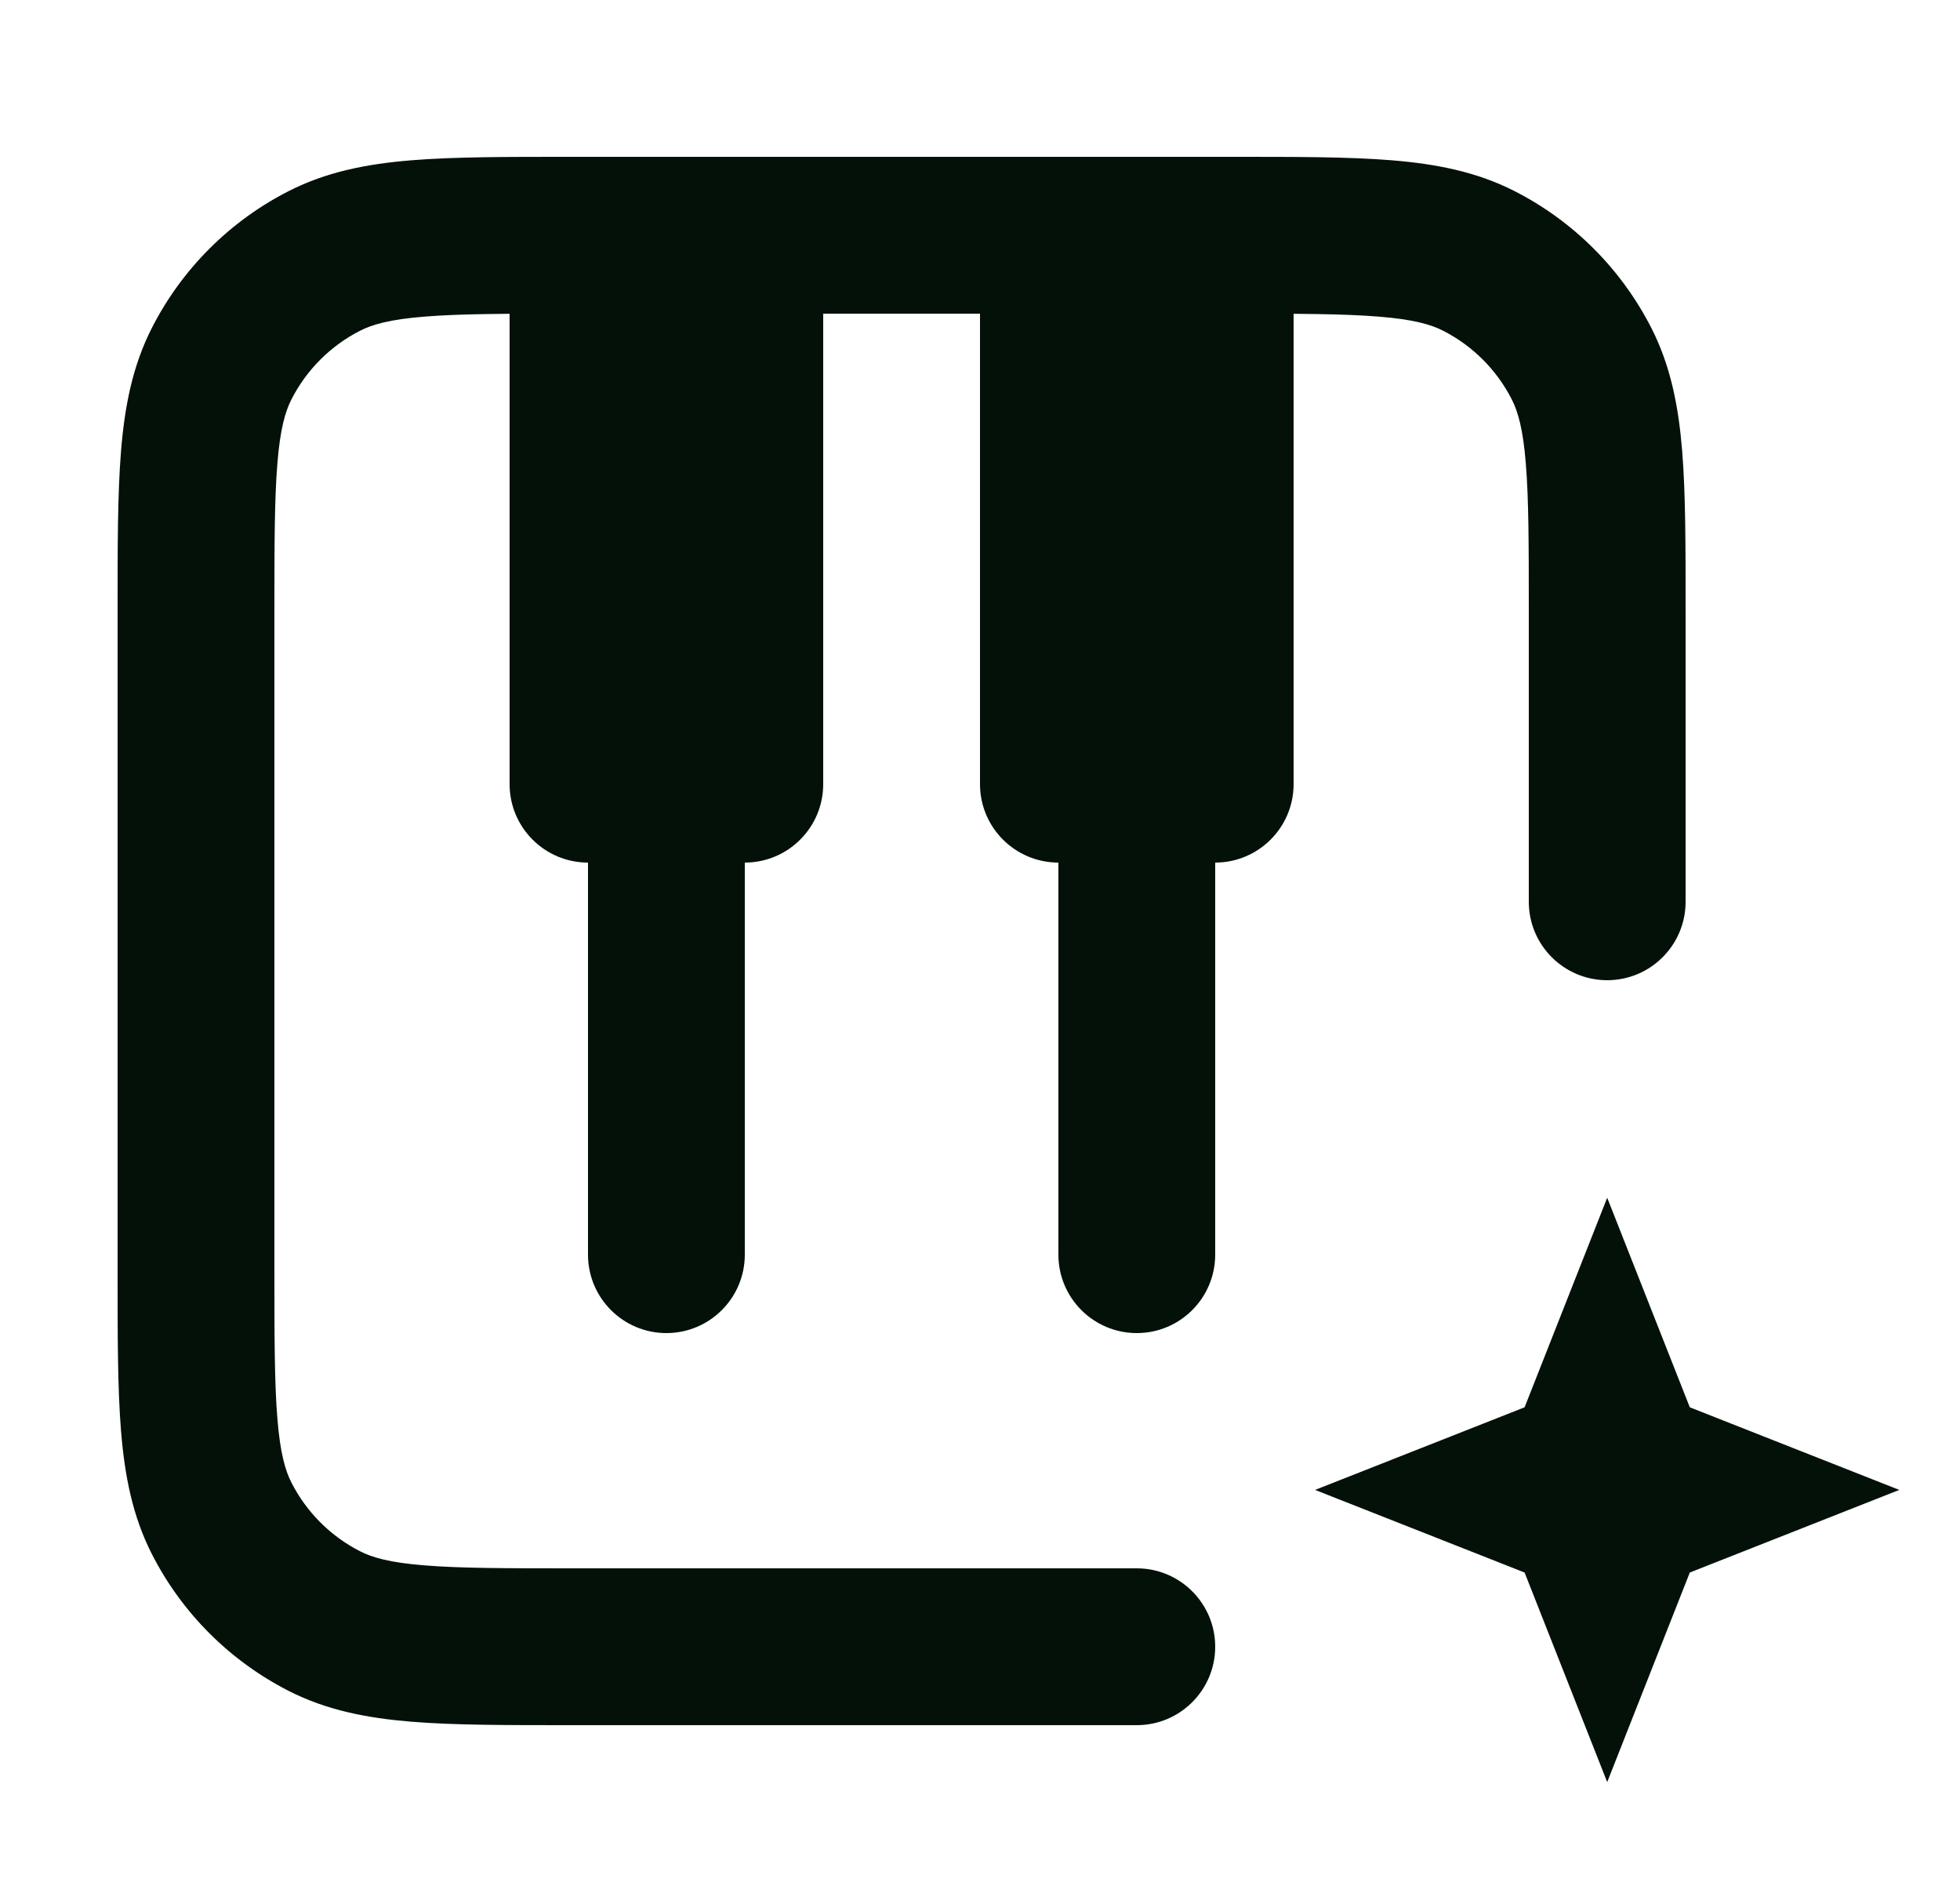 <svg width="25" height="24" viewBox="0 0 25 24" fill="none" xmlns="http://www.w3.org/2000/svg">
<g clip-path="url(#clip0_2945_4639)">
<path d="M4.138 20.673L3.684 21.564H3.684L4.138 20.673ZM2.827 19.362L1.936 19.816H1.936L2.827 19.362ZM18.862 3.327L19.316 2.436V2.436L18.862 3.327ZM20.173 4.638L21.064 4.184V4.184L20.173 4.638ZM4.138 3.327L3.684 2.436L4.138 3.327ZM2.827 4.638L3.718 5.092L2.827 4.638ZM19.5 11.5C19.5 12.052 19.948 12.5 20.5 12.5C21.052 12.5 21.5 12.052 21.5 11.5H20.5H19.5ZM14.5 22C15.052 22 15.5 21.552 15.5 21C15.5 20.448 15.052 20 14.5 20V21V22ZM7.5 16C7.5 16.552 7.948 17 8.5 17C9.052 17 9.5 16.552 9.5 16H8.5H7.5ZM9.5 3C9.5 2.448 9.052 2 8.5 2C7.948 2 7.5 2.448 7.5 3H8.5H9.5ZM15.5 3C15.5 2.448 15.052 2 14.5 2C13.948 2 13.5 2.448 13.5 3H14.5H15.5ZM7.5 3V2C6.948 2 6.5 2.448 6.5 3H7.5ZM7.5 10H6.5C6.5 10.552 6.948 11 7.5 11V10ZM9.5 10V11C10.052 11 10.5 10.552 10.5 10H9.5ZM9.5 3H10.5C10.5 2.448 10.052 2 9.5 2V3ZM13.5 3V2C12.948 2 12.5 2.448 12.5 3H13.5ZM13.5 10H12.5C12.5 10.552 12.948 11 13.5 11V10ZM15.5 10V11C16.052 11 16.5 10.552 16.5 10H15.5ZM15.5 3H16.5C16.5 2.448 16.052 2 15.5 2V3ZM20.5 18L21.43 17.633L20.5 15.274L19.57 17.633L20.5 18ZM20.783 18.717L19.853 19.084L20.012 19.488L20.416 19.647L20.783 18.717ZM21.5 19L21.867 19.93L24.226 19L21.867 18.07L21.5 19ZM20.783 19.283L20.416 18.353L20.012 18.512L19.853 18.916L20.783 19.283ZM20.5 20L19.57 20.367L20.5 22.726L21.43 20.367L20.5 20ZM20.217 19.283L21.147 18.916L20.988 18.512L20.584 18.353L20.217 19.283ZM19.5 19L19.133 18.07L16.774 19L19.133 19.93L19.5 19ZM20.217 18.717L20.584 19.647L20.988 19.488L21.147 19.084L20.217 18.717ZM13.5 16C13.5 16.552 13.948 17 14.5 17C15.052 17 15.5 16.552 15.5 16H14.5H13.5ZM7.3 3V4H15.7V3V2H7.3V3ZM2.5 16.2H3.5V7.8H2.5H1.5V16.2H2.5ZM7.3 21V20C6.443 20 5.861 19.999 5.411 19.962C4.973 19.927 4.748 19.862 4.592 19.782L4.138 20.673L3.684 21.564C4.169 21.811 4.686 21.91 5.248 21.956C5.799 22.001 6.476 22 7.3 22V21ZM2.5 16.2H1.5C1.5 17.024 1.499 17.701 1.544 18.252C1.59 18.814 1.689 19.331 1.936 19.816L2.827 19.362L3.718 18.908C3.638 18.752 3.573 18.527 3.538 18.089C3.501 17.639 3.5 17.057 3.5 16.2H2.5ZM4.138 20.673L4.592 19.782C4.216 19.59 3.91 19.284 3.718 18.908L2.827 19.362L1.936 19.816C2.319 20.569 2.931 21.18 3.684 21.564L4.138 20.673ZM15.7 3V4C16.557 4 17.139 4.001 17.589 4.038C18.027 4.073 18.252 4.138 18.408 4.218L18.862 3.327L19.316 2.436C18.831 2.189 18.314 2.09 17.752 2.044C17.201 1.999 16.524 2 15.7 2V3ZM20.5 7.8H21.5C21.5 6.976 21.501 6.299 21.456 5.748C21.41 5.186 21.311 4.669 21.064 4.184L20.173 4.638L19.282 5.092C19.362 5.248 19.427 5.473 19.462 5.911C19.499 6.361 19.5 6.943 19.5 7.8H20.5ZM18.862 3.327L18.408 4.218C18.784 4.41 19.09 4.716 19.282 5.092L20.173 4.638L21.064 4.184C20.68 3.431 20.069 2.819 19.316 2.436L18.862 3.327ZM7.3 3V2C6.476 2 5.799 1.999 5.248 2.044C4.686 2.09 4.169 2.189 3.684 2.436L4.138 3.327L4.592 4.218C4.748 4.138 4.973 4.073 5.411 4.038C5.861 4.001 6.443 4 7.3 4V3ZM2.5 7.8H3.5C3.5 6.943 3.501 6.361 3.538 5.911C3.573 5.473 3.638 5.248 3.718 5.092L2.827 4.638L1.936 4.184C1.689 4.669 1.59 5.186 1.544 5.748C1.499 6.299 1.5 6.976 1.5 7.8H2.5ZM4.138 3.327L3.684 2.436C2.931 2.819 2.319 3.431 1.936 4.184L2.827 4.638L3.718 5.092C3.91 4.716 4.216 4.41 4.592 4.218L4.138 3.327ZM20.5 7.8H19.5V11.5H20.5H21.5V7.8H20.5ZM14.5 21V20H7.3V21V22H14.5V21ZM8.5 16H9.5V3H8.5H7.5V16H8.5ZM7.5 3H6.5V10H7.5H8.5V3H7.5ZM7.5 10V11H9.5V10V9H7.5V10ZM9.5 10H10.5V3H9.5H8.5V10H9.5ZM9.5 3V2H7.5V3V4H9.5V3ZM13.5 3H12.5V10H13.5H14.5V3H13.5ZM13.5 10V11H15.5V10V9H13.5V10ZM15.5 10H16.5V3H15.5H14.5V10H15.5ZM15.5 3V2H13.5V3V4H15.5V3ZM20.5 18L19.57 18.367L19.853 19.084L20.783 18.717L21.713 18.35L21.43 17.633L20.5 18ZM20.783 18.717L20.416 19.647L21.133 19.93L21.5 19L21.867 18.07L21.15 17.787L20.783 18.717ZM21.5 19L21.133 18.07L20.416 18.353L20.783 19.283L21.15 20.213L21.867 19.93L21.5 19ZM20.783 19.283L19.853 18.916L19.57 19.633L20.5 20L21.43 20.367L21.713 19.65L20.783 19.283ZM20.5 20L21.43 19.633L21.147 18.916L20.217 19.283L19.287 19.65L19.57 20.367L20.5 20ZM20.217 19.283L20.584 18.353L19.867 18.07L19.5 19L19.133 19.93L19.85 20.213L20.217 19.283ZM19.5 19L19.867 19.93L20.584 19.647L20.217 18.717L19.85 17.787L19.133 18.07L19.5 19ZM20.217 18.717L21.147 19.084L21.43 18.367L20.5 18L19.57 17.633L19.287 18.35L20.217 18.717ZM14.5 3H13.5V16H14.5H15.5V3H14.5Z" fill="#041109"/>
</g>
<defs>
<clipPath id="clip0_2945_4639">
<rect width="24" height="24" fill="white" transform="translate(0.5)"/>
</clipPath>
</defs>
</svg>

